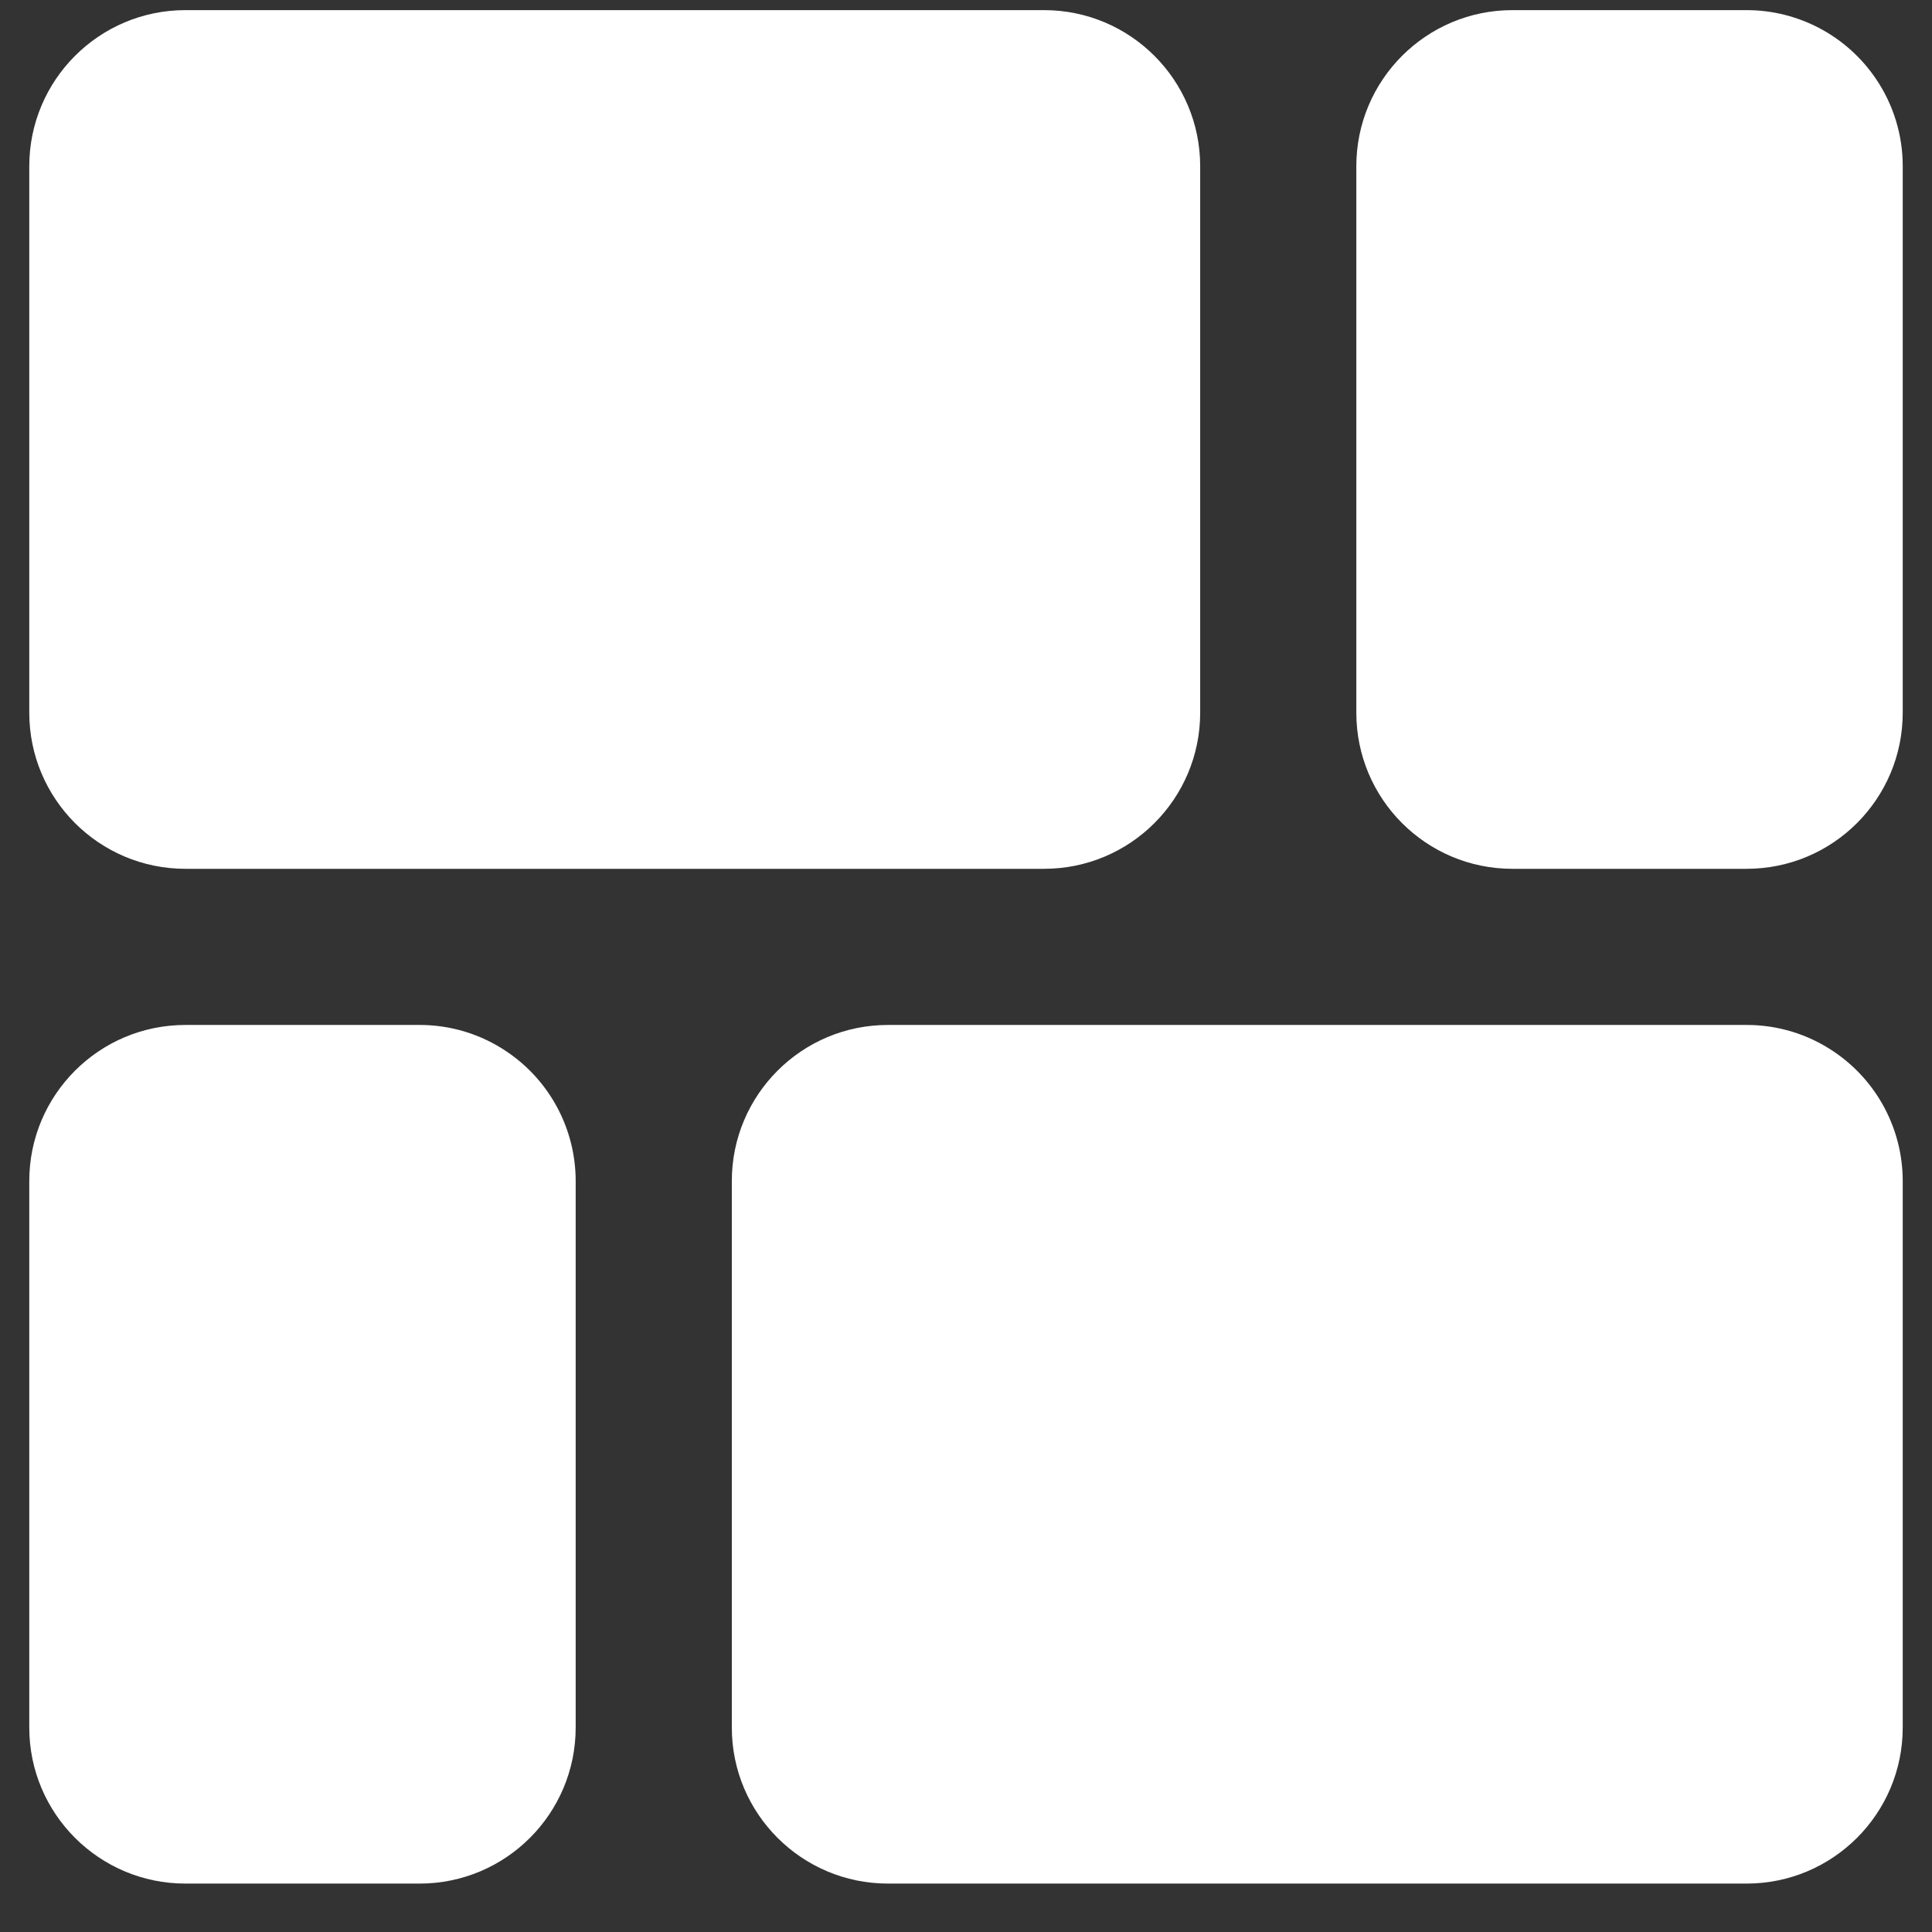 <?xml version="1.0" encoding="UTF-8"?>
<svg xmlns="http://www.w3.org/2000/svg" width="33" height="33" viewBox="0 0 33 33" fill="none">
  <rect x="0" y="0" width="33" height="33" fill="#333333" stroke="none"/>
  <path d="M3.167 14.84H17.833C19.306 14.84 20.5 13.646 20.5 12.173V2.84C20.5 1.367 19.306 0.173 17.833 0.173H3.167C1.694 0.173 0.5 1.367 0.5 2.84V12.173C0.5 13.646 1.694 14.84 3.167 14.84Z" fill="white"></path>
  <path d="M32.044 1.349C31.548 0.614 30.72 0.173 29.833 0.173H25.833C24.361 0.173 23.167 1.367 23.167 2.84V12.173C23.167 13.646 24.36 14.84 25.833 14.84H29.833C31.306 14.84 32.5 13.646 32.5 12.173V2.84C32.501 2.309 32.342 1.789 32.044 1.349Z" fill="white"></path>
  <path d="M8.657 17.963C8.217 17.665 7.698 17.506 7.167 17.507H3.167C1.694 17.507 0.5 18.701 0.5 20.173V29.507C0.5 30.979 1.694 32.173 3.167 32.173H7.167C8.639 32.173 9.833 30.979 9.833 29.507V20.173C9.833 19.287 9.392 18.458 8.657 17.963Z" fill="white"></path>
  <path d="M31.324 17.963C30.884 17.665 30.365 17.506 29.833 17.507H15.167C13.694 17.507 12.5 18.701 12.5 20.173V29.507C12.5 30.979 13.694 32.173 15.167 32.173H29.833C31.306 32.173 32.5 30.979 32.5 29.507V20.173C32.5 19.287 32.059 18.458 31.324 17.963Z" fill="white"></path>
</svg>
